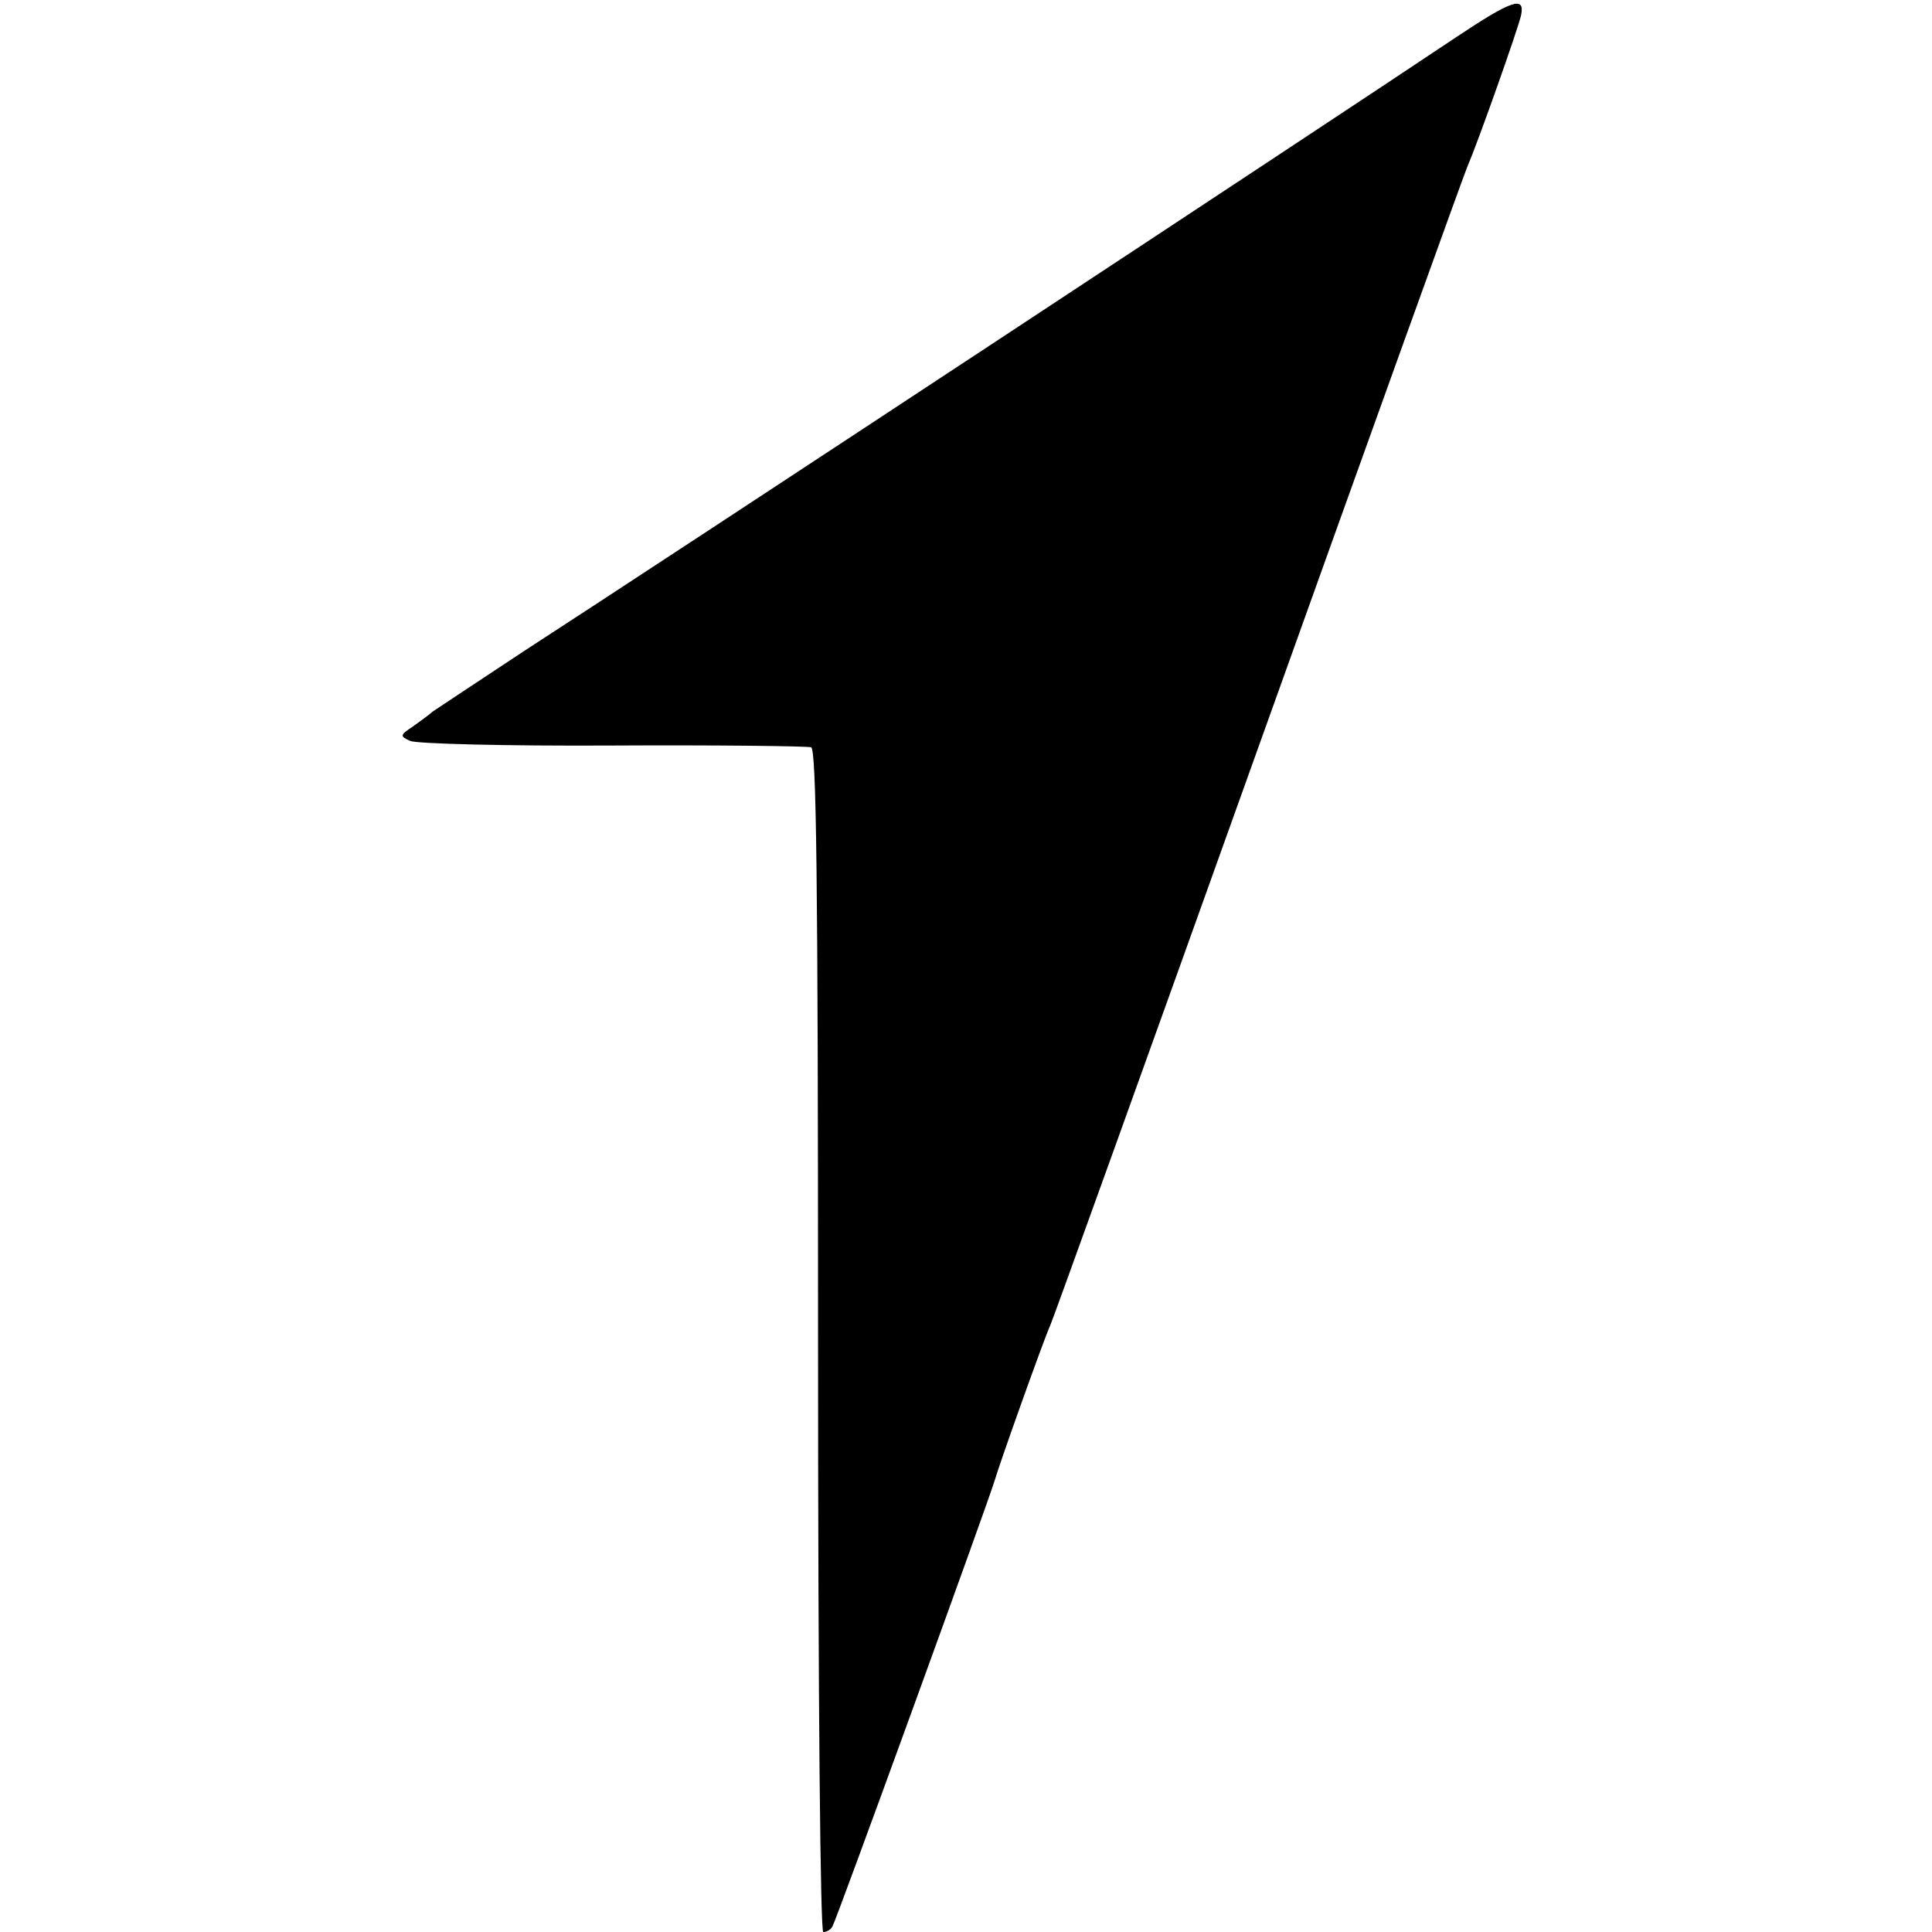 <?xml version="1.0" standalone="no"?>
<!DOCTYPE svg PUBLIC "-//W3C//DTD SVG 20010904//EN"
 "http://www.w3.org/TR/2001/REC-SVG-20010904/DTD/svg10.dtd">
<svg version="1.0" xmlns="http://www.w3.org/2000/svg"
 width="333pt" height="333pt" viewBox="0 0 333 333"
 preserveAspectRatio="xMidYMid meet">
<g transform="translate(0,333) scale(0.1,-0.1)"
fill="#000000" stroke="none">
<path d="M2510 3266 c-215 -144 -1358 -897 -1605 -1057 -82 -54 -154 -102
-160 -106 -5 -5 -21 -16 -33 -25 -23 -15 -23 -17 -5 -25 10 -5 167 -9 348 -8
182 1 336 -1 343 -3 9 -3 12 -217 12 -1023 0 -630 4 -1019 9 -1019 6 0 13 4
16 10 6 9 272 741 280 770 7 25 85 244 95 265 5 11 167 461 360 1000 193 539
355 989 360 1000 16 36 89 242 92 260 6 32 -16 25 -112 -39z"/>
</g>
</svg>
